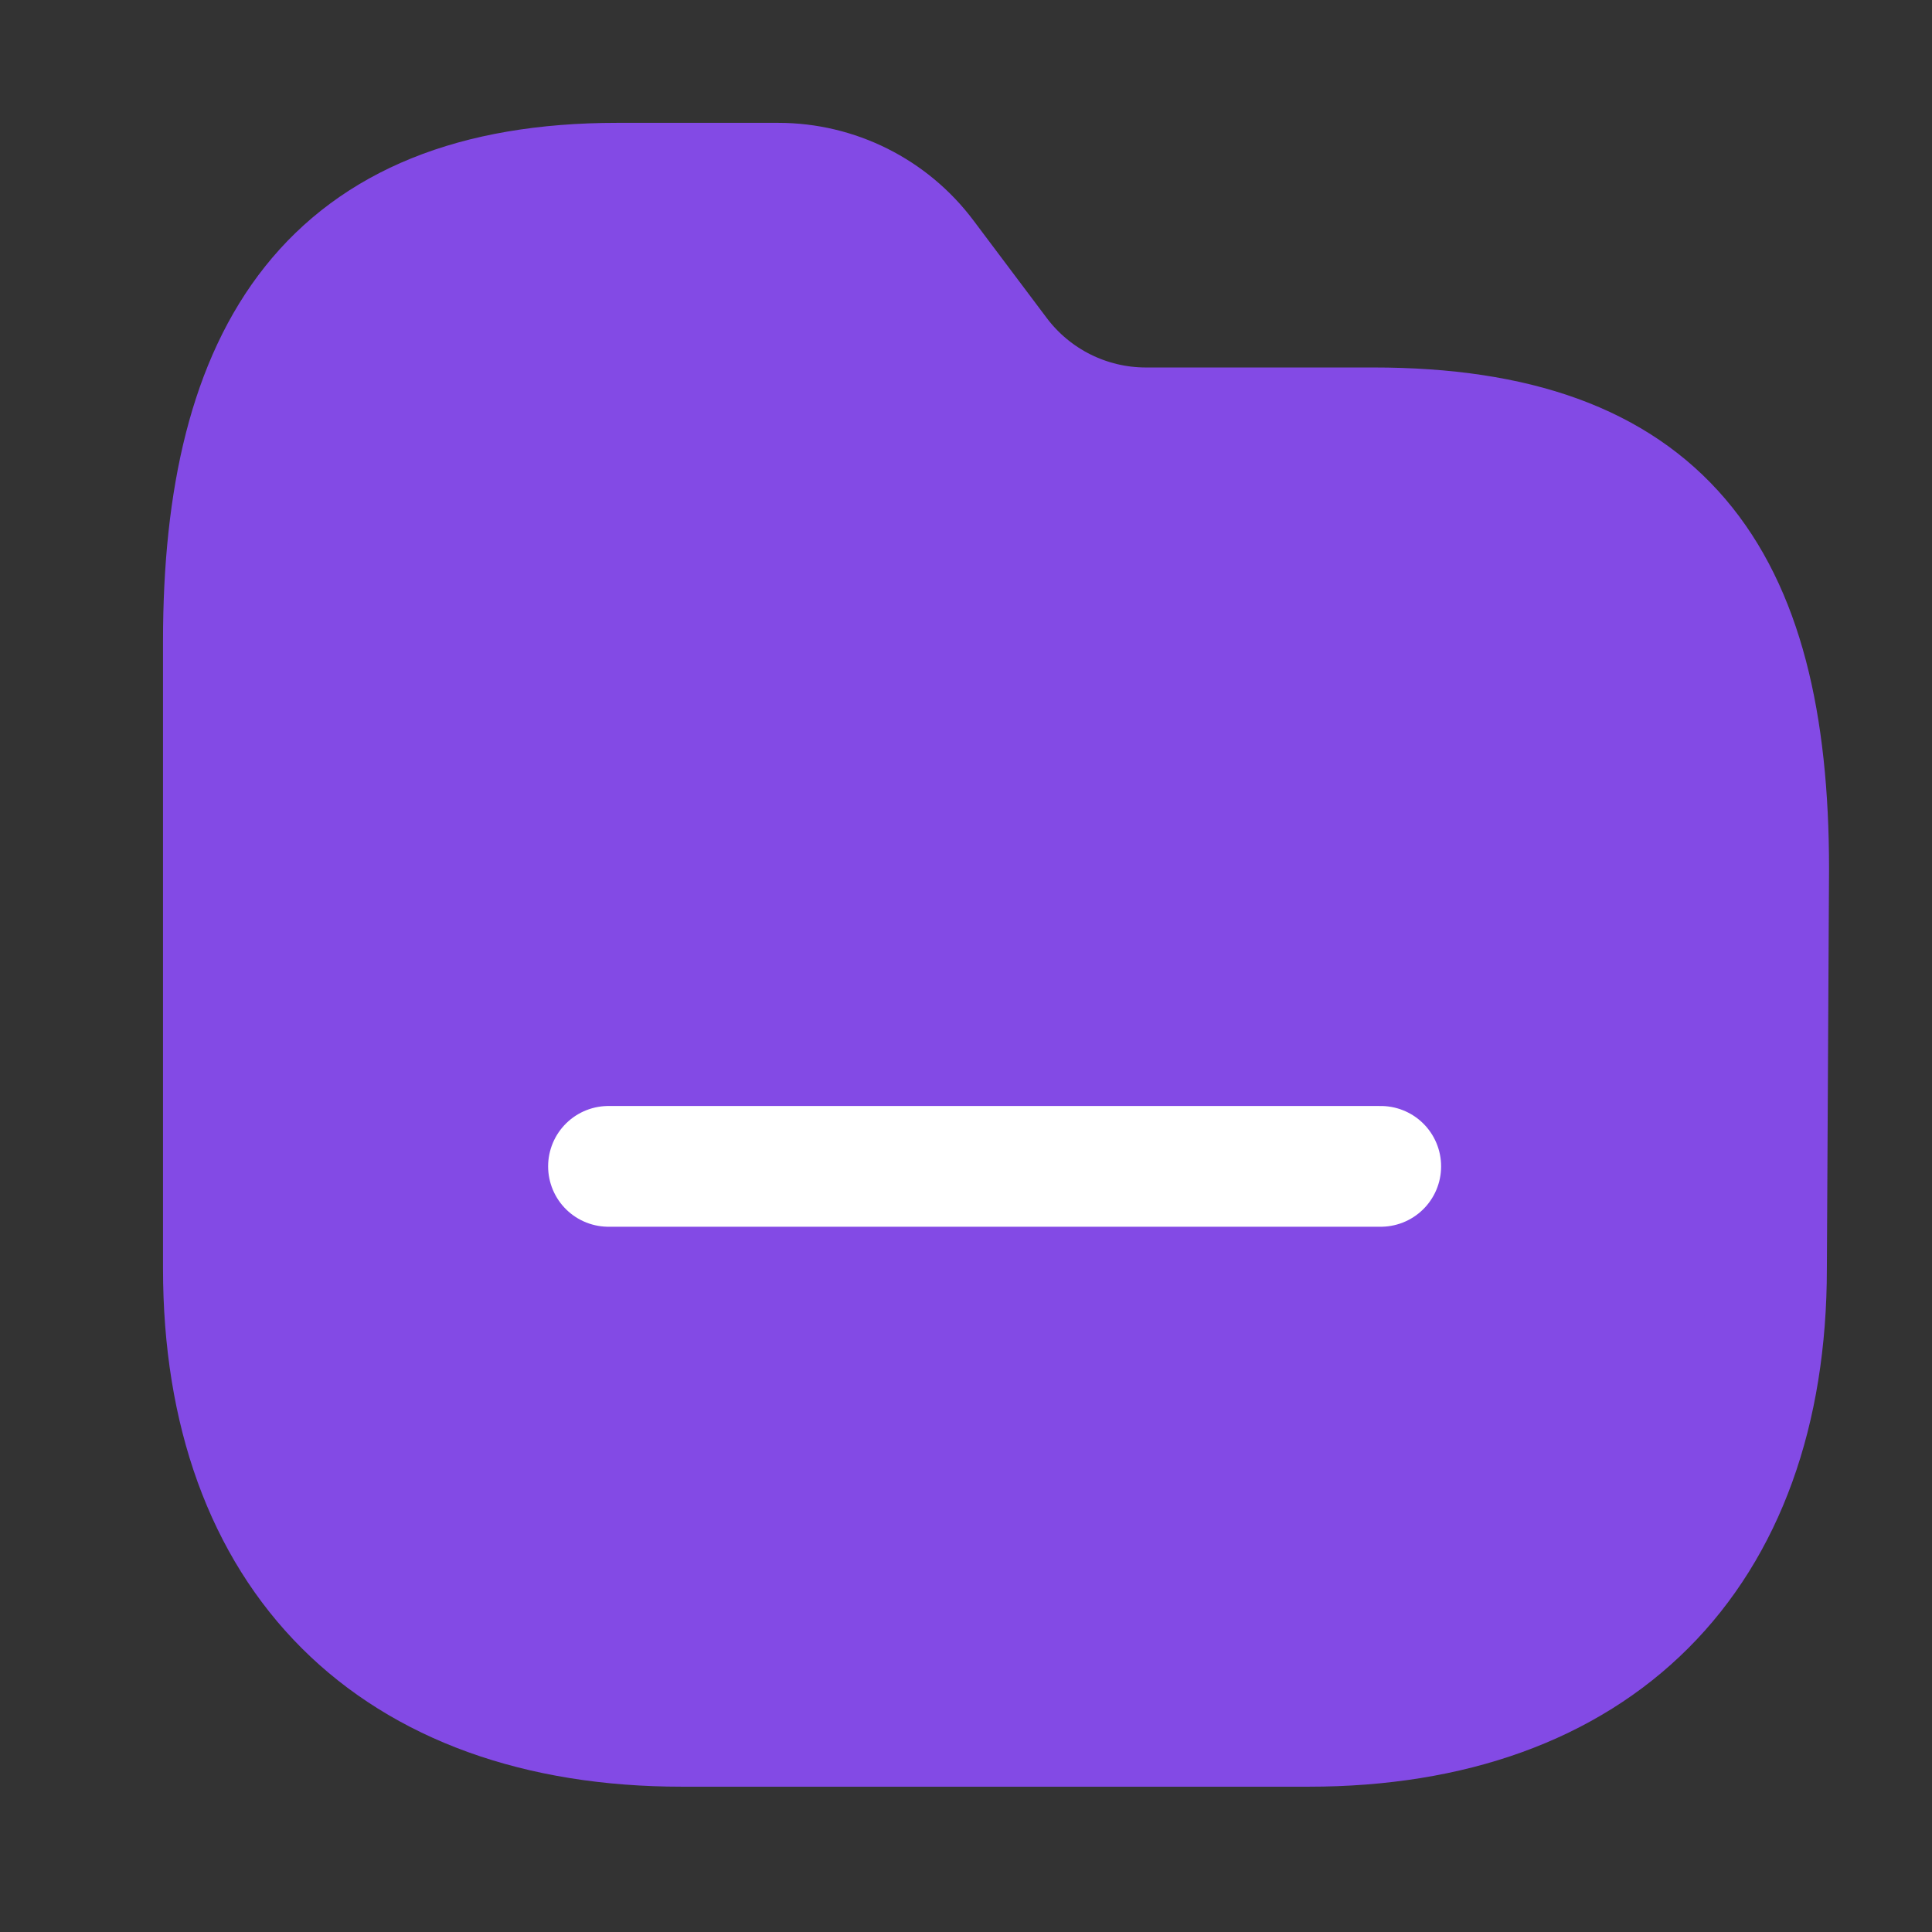 <svg width="24" height="24" viewBox="0 0 24 24" fill="none" xmlns="http://www.w3.org/2000/svg">
<rect x="0" y="0" width="24" height="24" fill="#333333" stroke="none"/>
<path fill-rule="evenodd" clip-rule="evenodd" d="M21.944 15.758C21.944 19.336 19.836 21.445 16.257 21.445H8.471C4.884 21.445 2.775 19.336 2.775 15.758V7.963C2.775 4.384 4.09 2.276 7.668 2.276H9.667C10.385 2.276 11.062 2.614 11.493 3.189L12.405 4.403C12.837 4.976 13.513 5.314 14.231 5.315H17.061C20.648 5.315 21.971 7.141 21.971 10.792L21.944 15.758Z" fill="#834AE5" stroke="#834AE5" stroke-width="1.5" stroke-linecap="round" stroke-linejoin="round"/>
<path d="M7.559 14.489H17.152" stroke="white" stroke-width="1.5" stroke-linecap="round" stroke-linejoin="round"/>
</svg>
